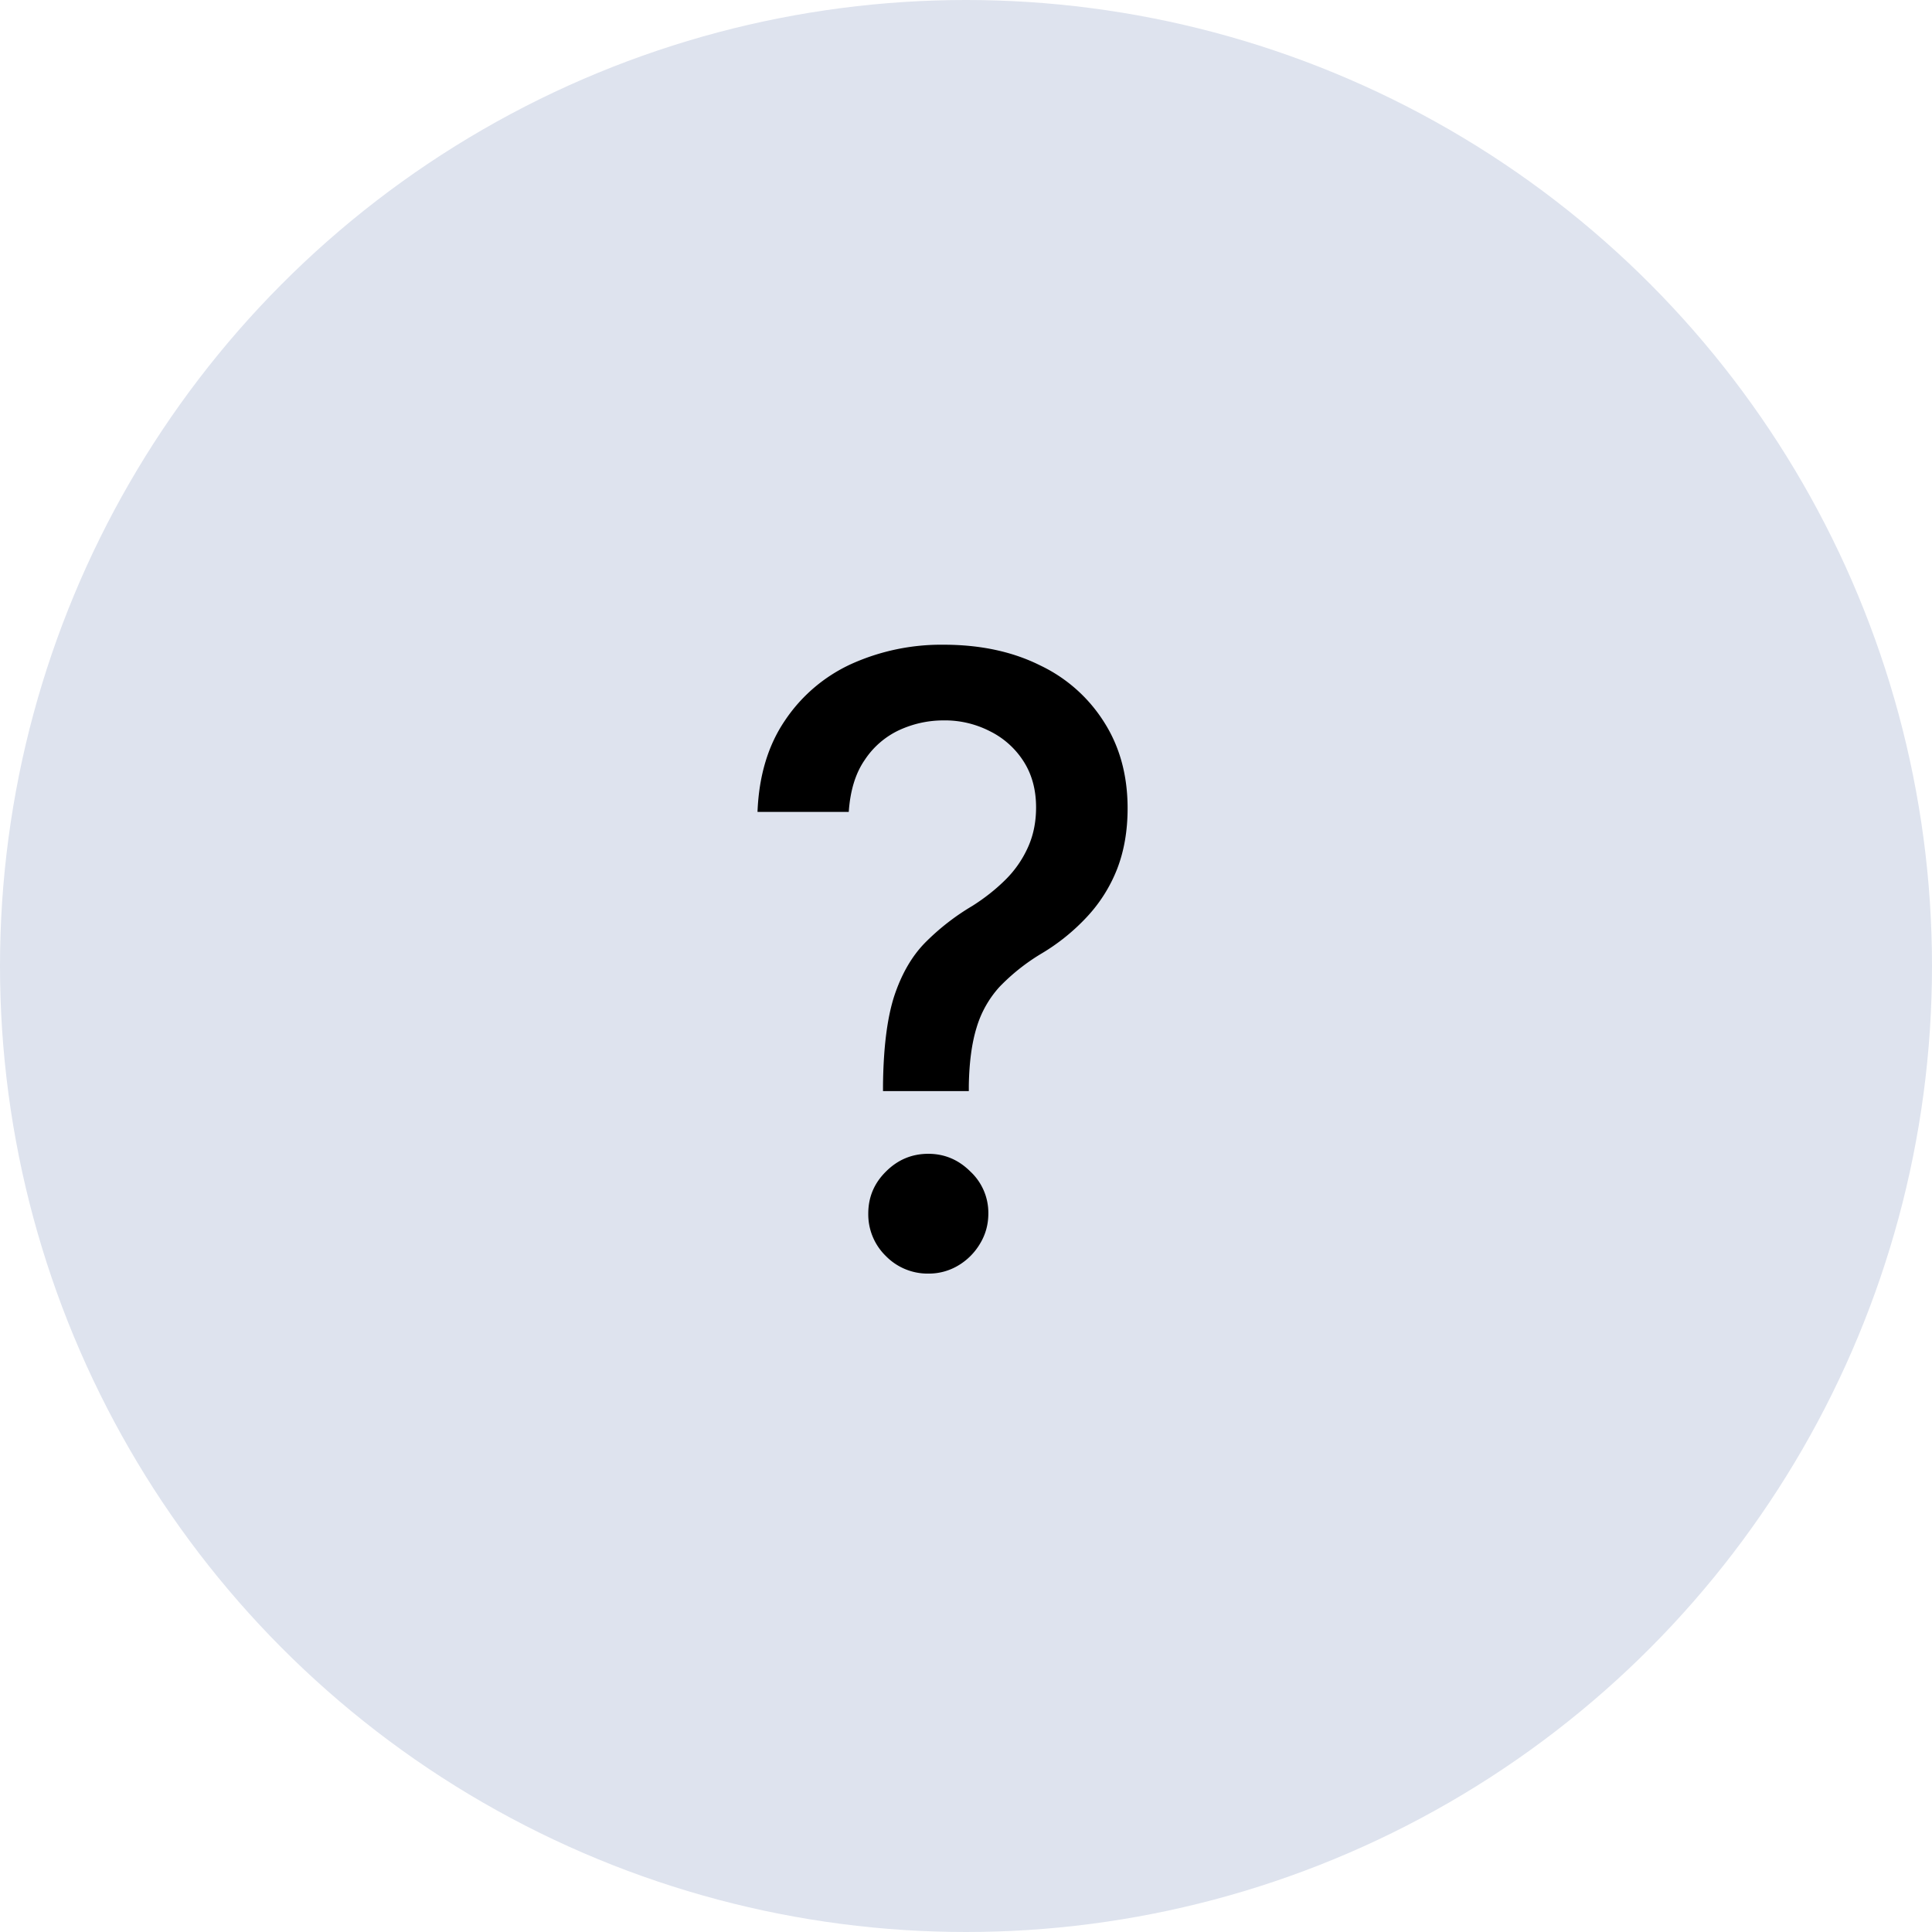<svg xmlns="http://www.w3.org/2000/svg" width="48" height="48" fill="none"><circle cx="24" cy="24" r="24" fill="#DEE3EE"/><path fill="#000" d="M21.938 27.108v-.142c.01-.925.101-1.66.275-2.207.18-.547.433-.99.761-1.328a5.833 5.833 0 0 1 1.186-.925c.298-.189.567-.4.805-.634a2.67 2.67 0 0 0 .567-.805c.14-.303.209-.639.209-1.007 0-.442-.105-.825-.313-1.148a2.087 2.087 0 0 0-.836-.746 2.444 2.444 0 0 0-1.148-.268c-.383 0-.748.08-1.096.238a2.08 2.08 0 0 0-.865.746c-.23.333-.36.763-.396 1.29H18.82c.035-.895.261-1.65.679-2.267a3.967 3.967 0 0 1 1.655-1.41 5.433 5.433 0 0 1 2.29-.477c.915 0 1.715.172 2.401.515a3.802 3.802 0 0 1 1.596 1.424c.383.607.574 1.315.574 2.126 0 .557-.087 1.059-.26 1.506a3.738 3.738 0 0 1-.746 1.186 5.093 5.093 0 0 1-1.149.925 5.033 5.033 0 0 0-1.029.82 2.61 2.61 0 0 0-.567 1.007c-.12.387-.184.867-.194 1.439v.142h-2.133Zm1.126 4.534a1.45 1.45 0 0 1-1.052-.433 1.444 1.444 0 0 1-.44-1.059c0-.407.147-.755.44-1.044.293-.293.644-.44 1.052-.44.402 0 .75.147 1.044.44a1.4 1.4 0 0 1 .447 1.044c0 .274-.07.525-.209.753a1.542 1.542 0 0 1-.537.537 1.422 1.422 0 0 1-.745.202Z"/></svg>